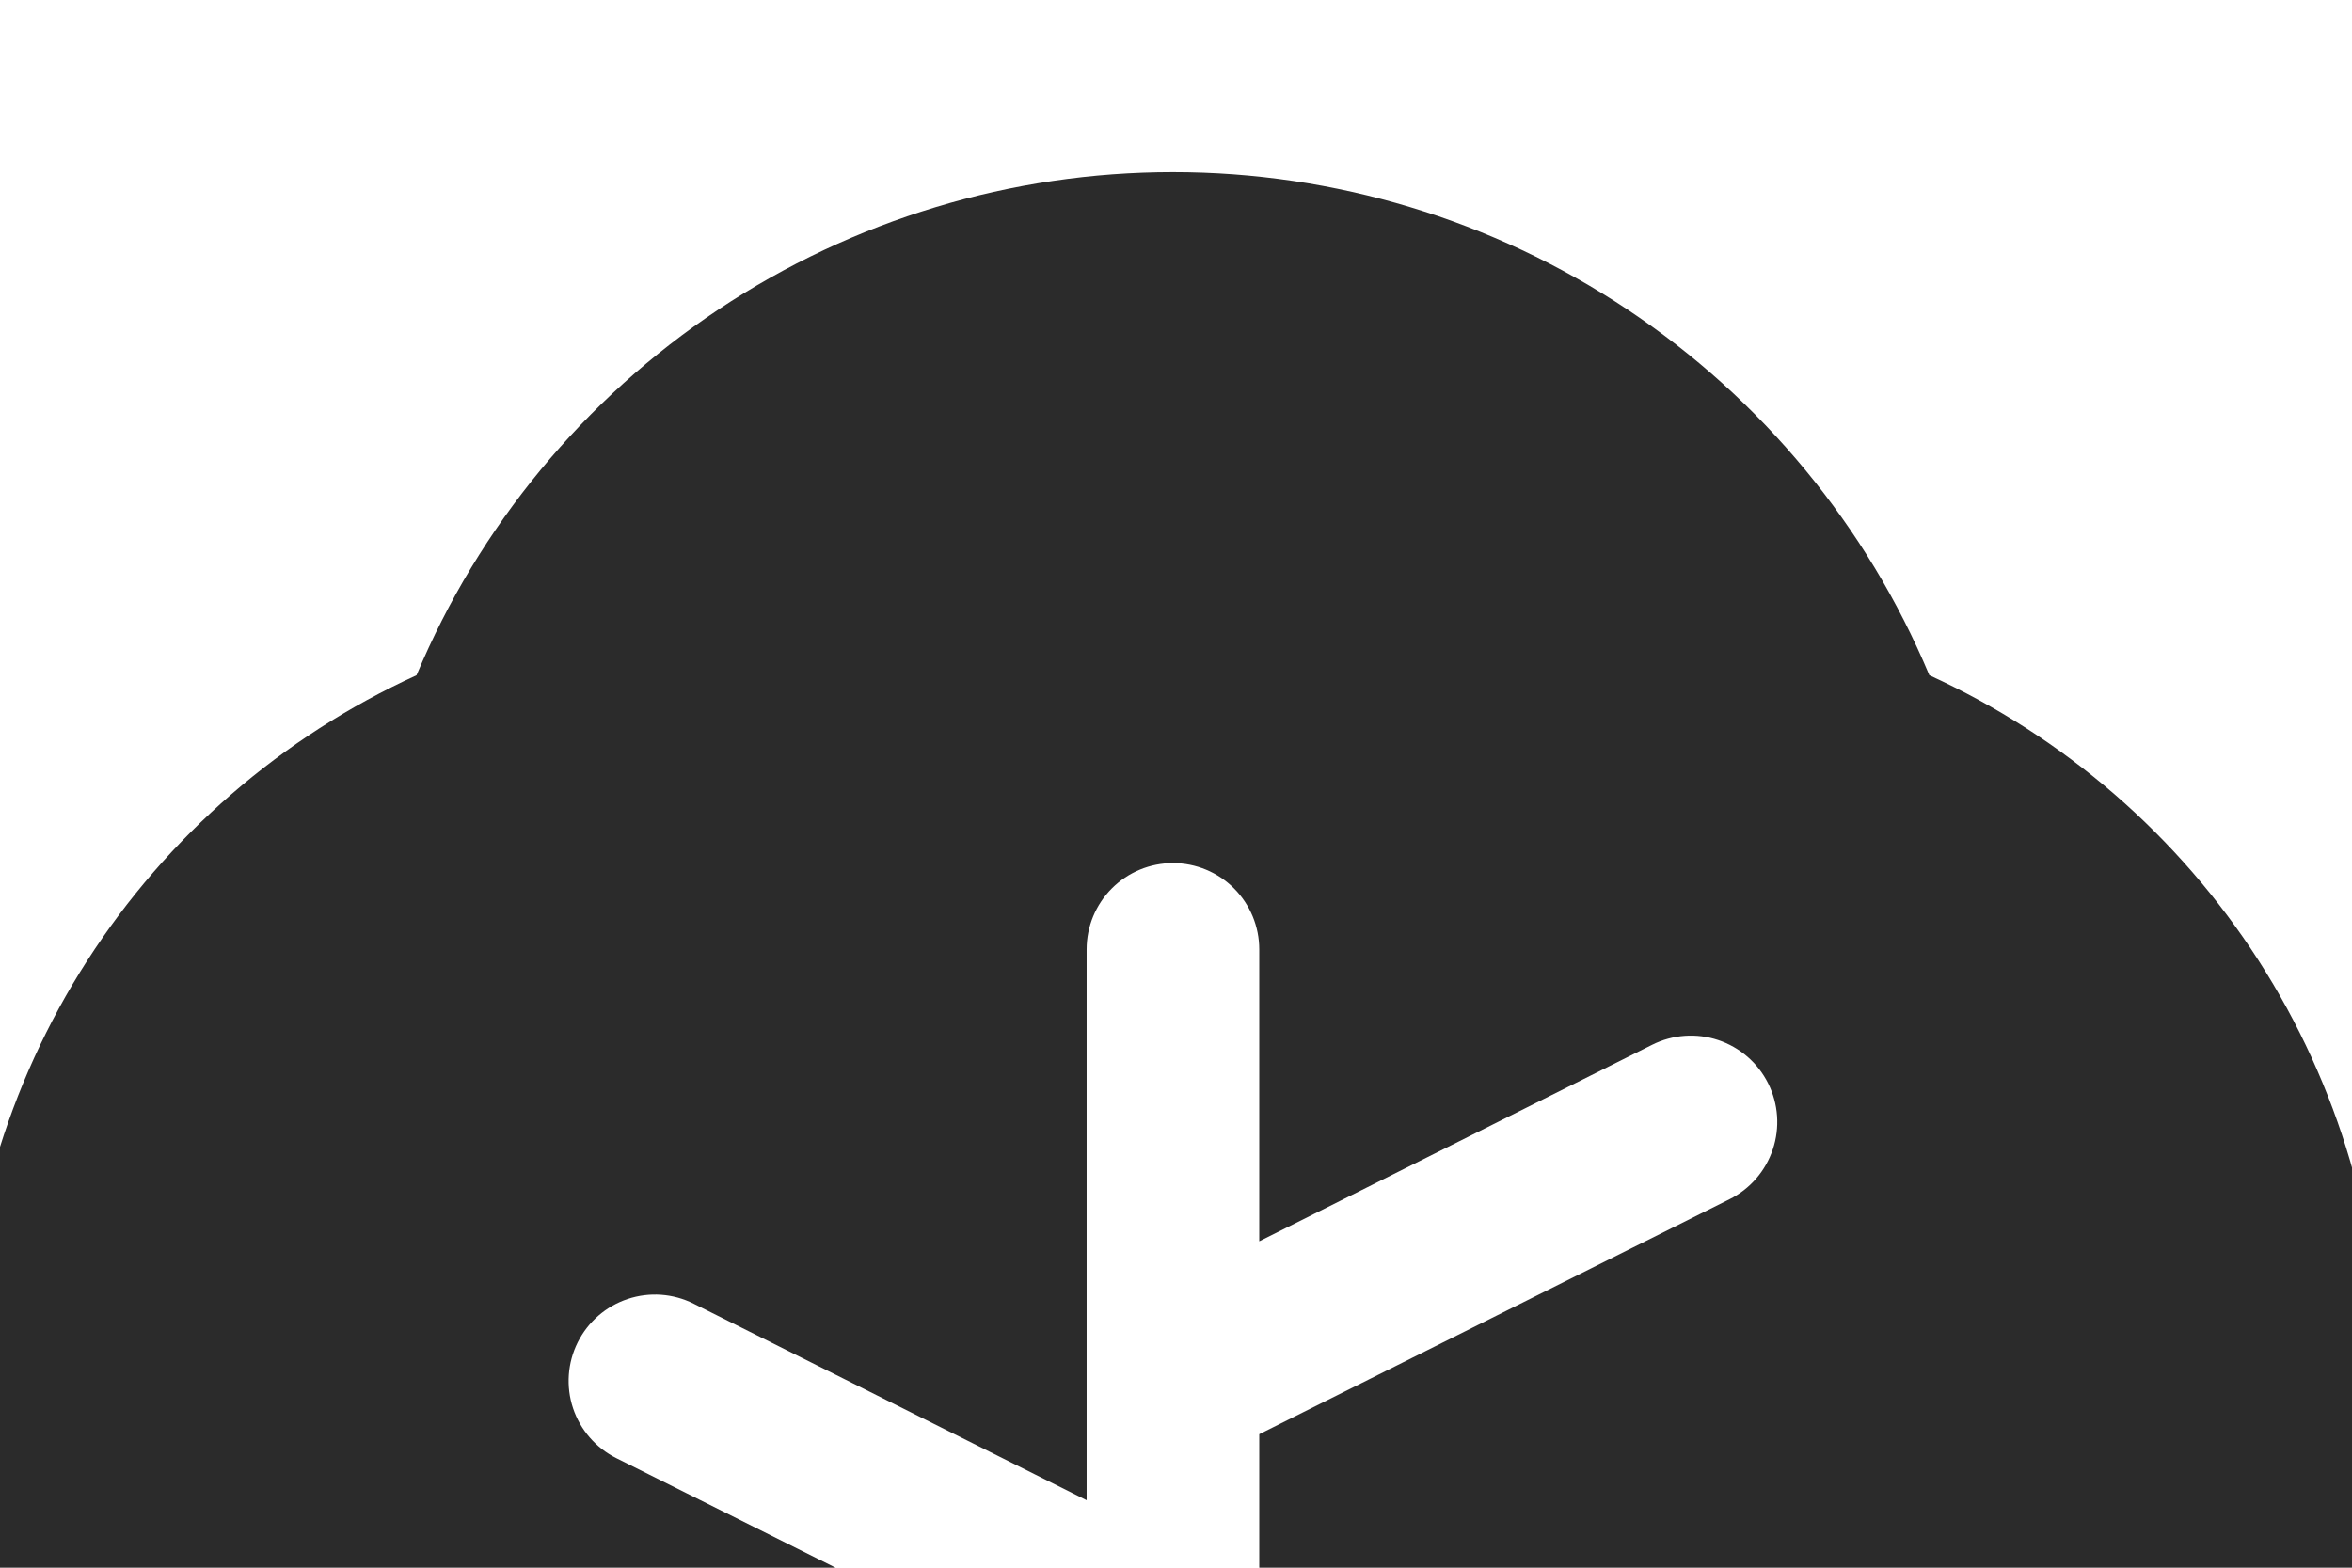 <svg width="384" height="256" viewBox="0 0 384 256" fill="none" xmlns="http://www.w3.org/2000/svg">
  <path
    d="M191.5 330.939C196.019 333.951 200.726 336.67 205.594 339.078V408.719C205.594 412.457 204.109 416.042 201.466 418.685C198.823 421.328 195.238 422.813 191.5 422.813C187.762 422.813 184.177 421.328 181.534 418.685C178.891 416.042 177.406 412.457 177.406 408.719V339.078C182.273 336.67 186.981 333.951 191.5 330.939ZM314.996 110.266C304.801 85.923 287.639 65.137 265.667 50.518C243.694 35.898 217.891 28.099 191.5 28.099C165.108 28.099 139.306 35.898 117.333 50.518C95.361 65.137 78.199 85.923 68.003 110.266C45.986 120.33 27.323 136.508 14.236 156.874C1.15 177.241 -5.809 200.939 -5.813 225.148C-5.989 292.445 50.562 350.582 117.754 352.344C138.421 352.835 158.896 348.282 177.406 339.078V276.484L100.63 238.114C97.285 236.441 94.741 233.508 93.558 229.96C92.376 226.411 92.651 222.539 94.323 219.193C95.996 215.848 98.929 213.304 102.478 212.121C106.026 210.938 109.899 211.213 113.244 212.886L177.406 244.985V155.031C177.406 151.293 178.891 147.709 181.534 145.066C184.177 142.422 187.762 140.938 191.5 140.938C195.238 140.938 198.823 142.422 201.466 145.066C204.109 147.709 205.594 151.293 205.594 155.031V202.703L269.755 170.605C271.412 169.777 273.215 169.283 275.063 169.152C276.91 169.02 278.765 169.254 280.522 169.84C282.279 170.425 283.903 171.351 285.303 172.565C286.702 173.778 287.848 175.255 288.676 176.912C289.505 178.568 289.998 180.372 290.13 182.219C290.261 184.066 290.027 185.922 289.441 187.678C288.856 189.435 287.93 191.06 286.716 192.459C285.503 193.858 284.026 195.004 282.369 195.833L205.594 234.203V339.078C223.115 347.776 242.407 352.316 261.969 352.344H265.175C332.437 350.582 389.006 292.445 388.812 225.148C388.809 200.939 381.85 177.241 368.763 156.874C355.677 136.508 337.014 120.33 314.996 110.266Z"
    fill="#2B2B2B" />
</svg>